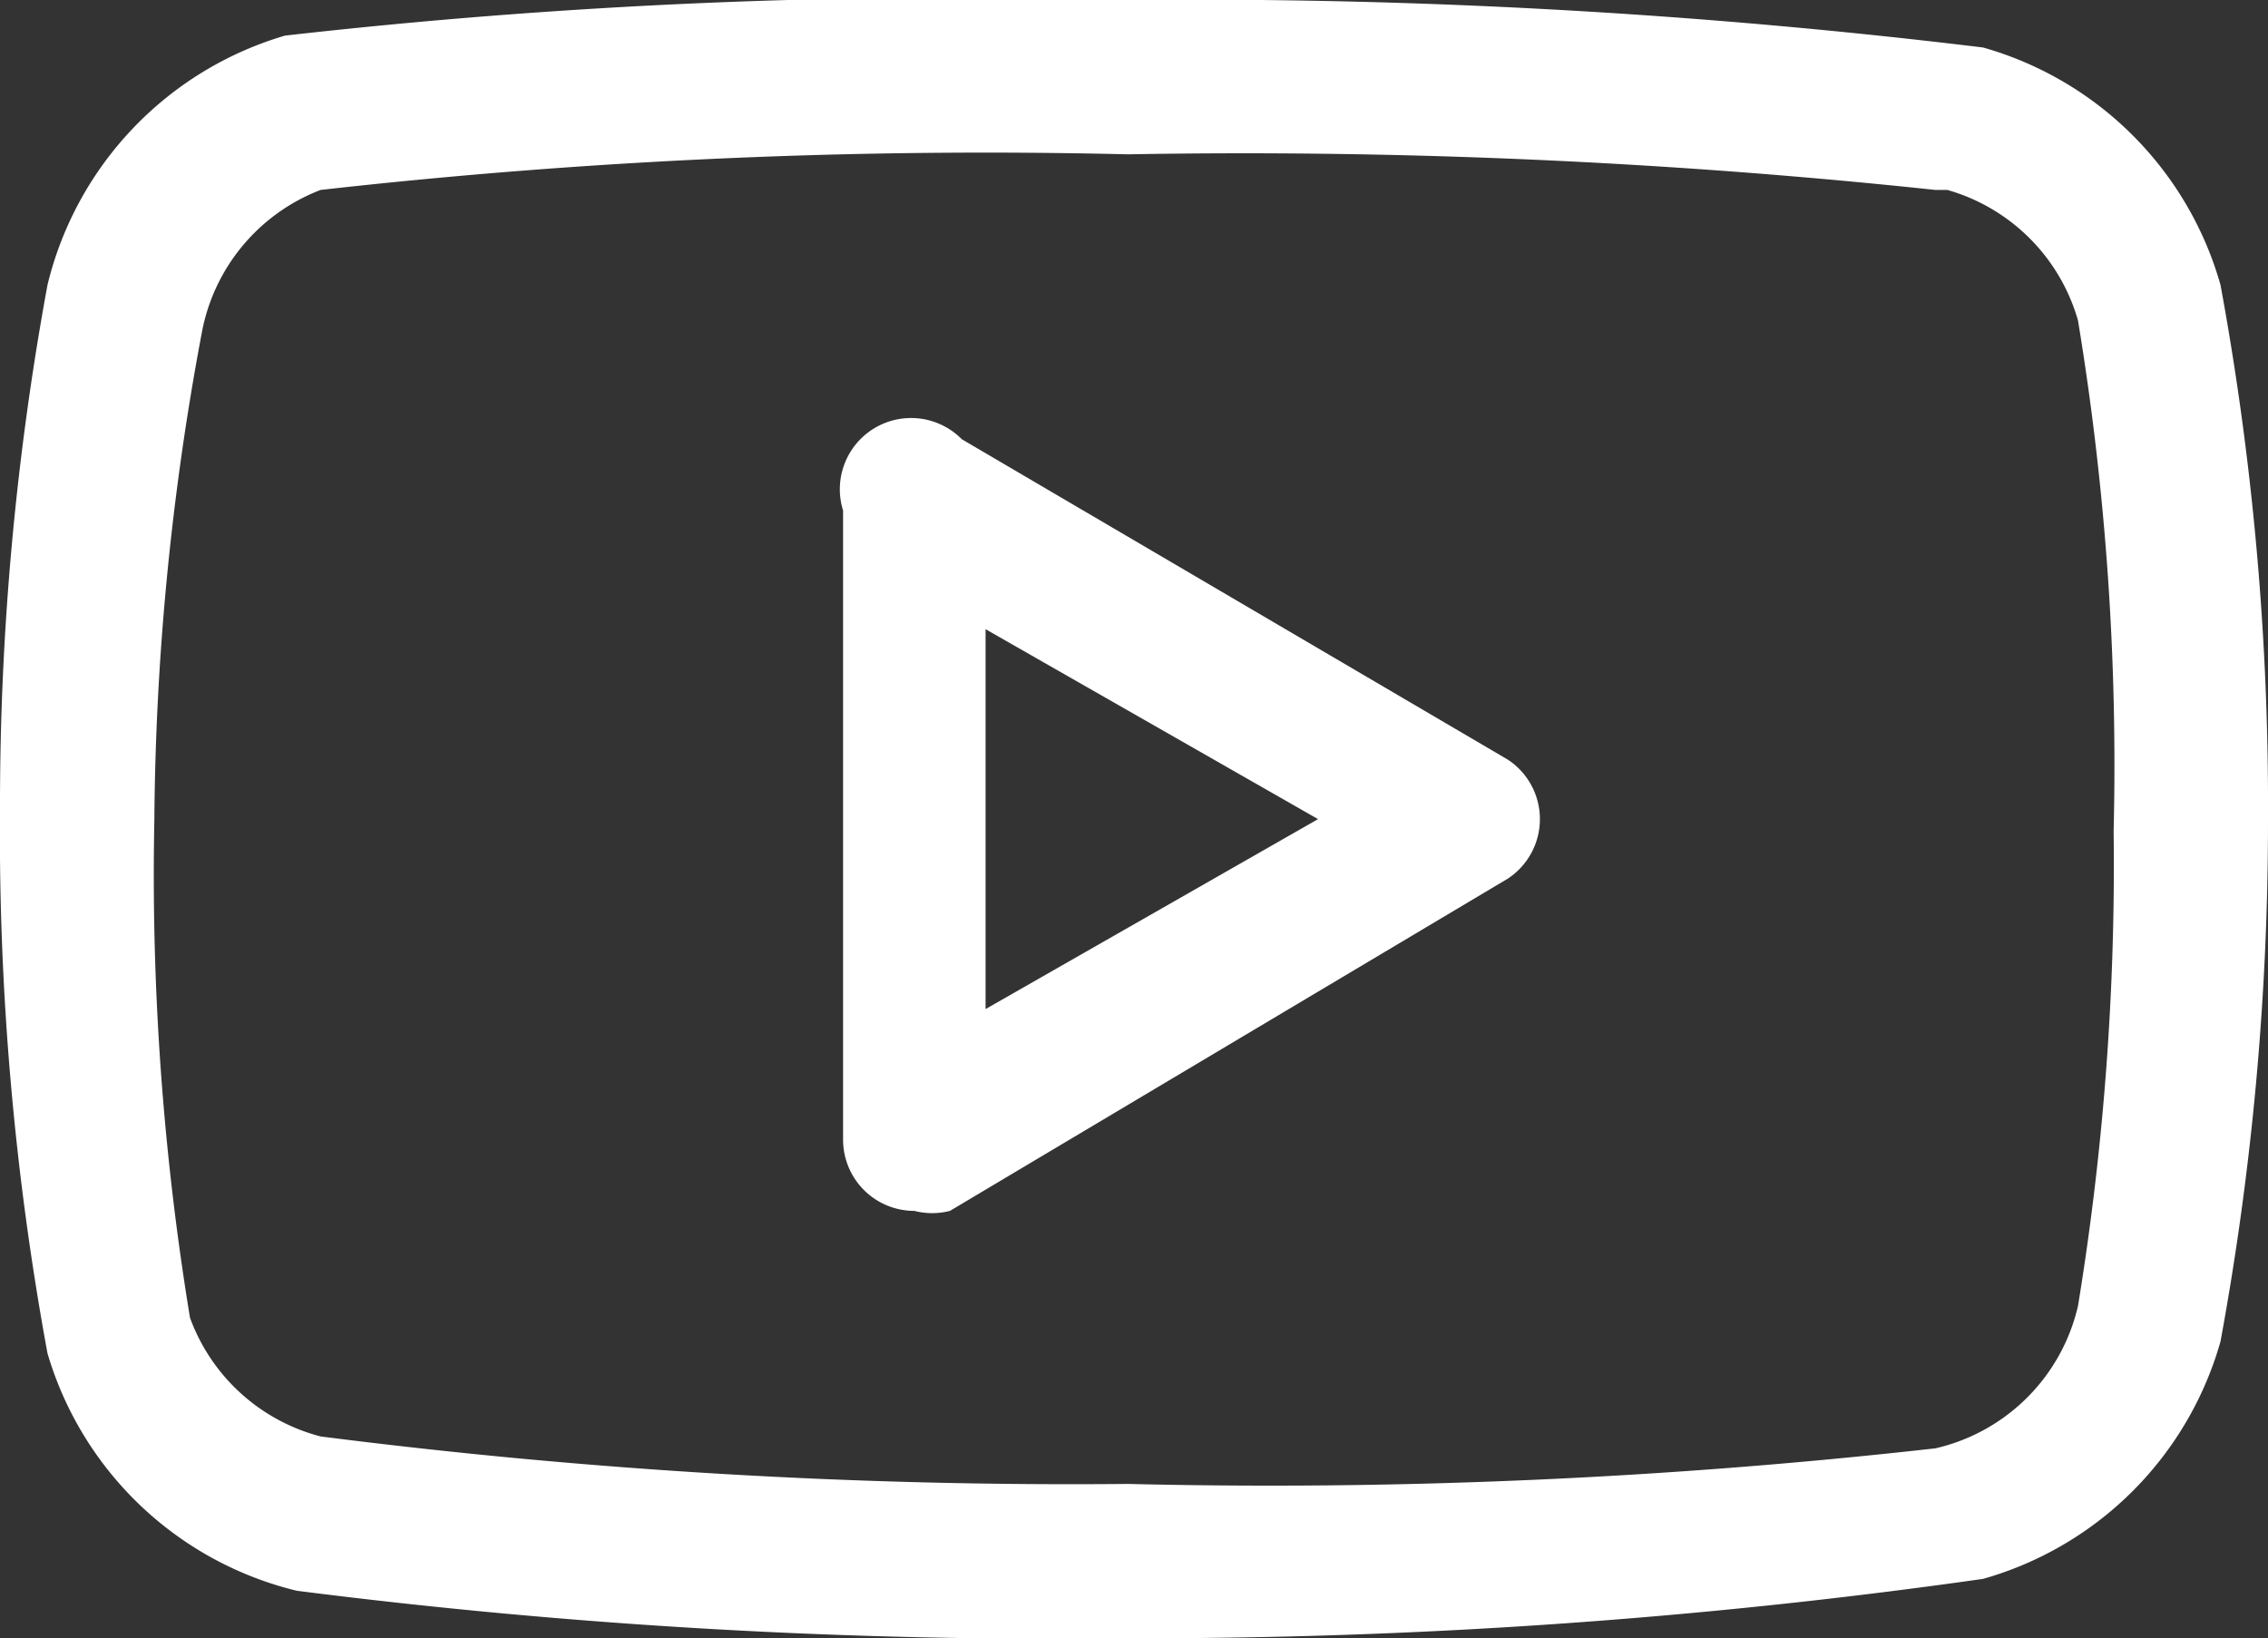 <svg xmlns="http://www.w3.org/2000/svg" width="19.1" height="13.8"><rect width="100%" height="100%" fill="#333333" stroke="none"/><g fill="#fff"><path d="M9.5 0a55 55 0 0 1 7.2.4 2.9 2.9 0 0 1 2 2 24.2 24.2 0 0 1 .4 4.5 24.2 24.2 0 0 1-.4 4.4 2.9 2.9 0 0 1-2 2 50.3 50.3 0 0 1-7.2.5 50.3 50.3 0 0 1-7-.4 2.9 2.9 0 0 1-2.1-2A24.2 24.2 0 0 1 0 6.8a24.2 24.2 0 0 1 .4-4.4 2.9 2.9 0 0 1 2-2.1A50.3 50.3 0 0 1 9.5 0Zm6.8 1.6a55 55 0 0 0-6.8-.3 50 50 0 0 0-6.8.3 1.6 1.6 0 0 0-1 1.2 23 23 0 0 0-.4 4.1 23 23 0 0 0 .3 4.2 1.6 1.6 0 0 0 1.1 1 49.8 49.8 0 0 0 6.8.4 50 50 0 0 0 6.8-.3 1.6 1.6 0 0 0 1.2-1.2 23 23 0 0 0 .3-4 23 23 0 0 0-.3-4.3 1.6 1.6 0 0 0-1.1-1.1Z"/><path d="M7.7 10.2a.6.6 0 0 1-.6-.6V4.3a.6.6 0 0 1 1-.6l4.6 2.7a.6.6 0 0 1 0 1L8 10.2a.6.6 0 0 1-.3 0Zm.6-4.9v3.2l2.8-1.6Z"/></g></svg>